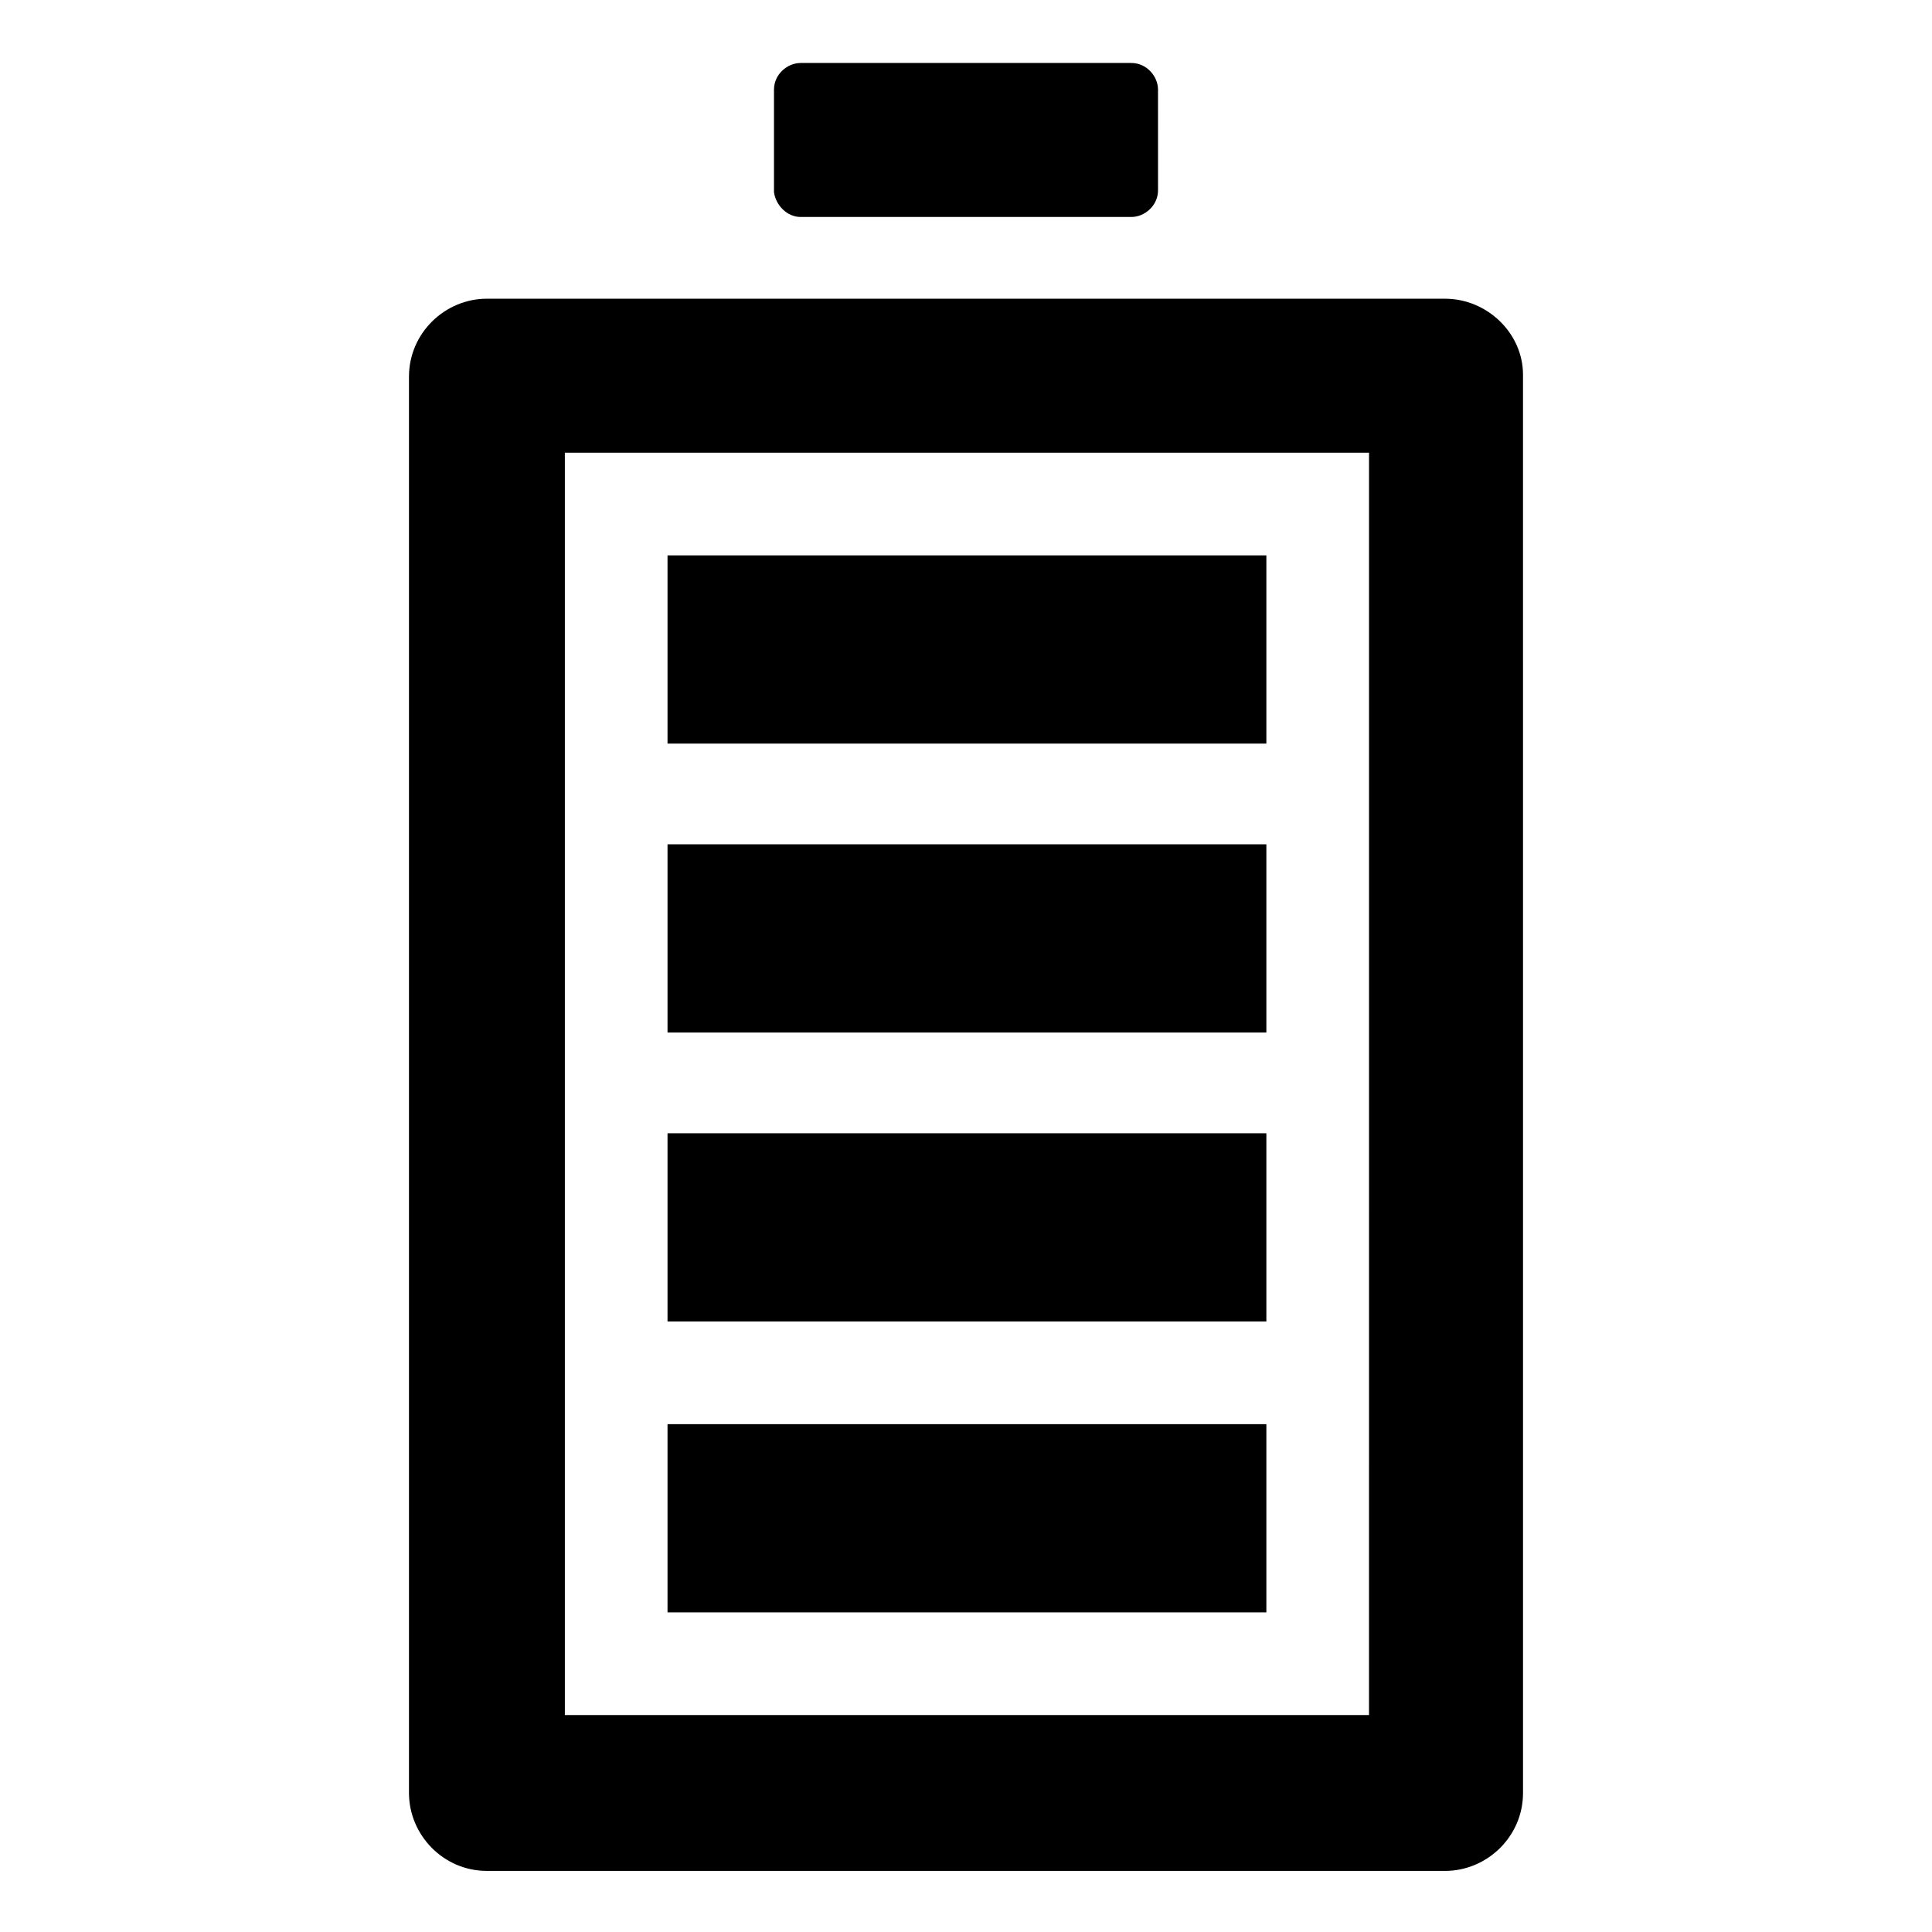 <?xml version="1.0" encoding="UTF-8"?>
<!-- Uploaded to: ICON Repo, www.iconrepo.com, Generator: ICON Repo Mixer Tools -->
<svg fill="#000000" width="800px" height="800px" version="1.1" viewBox="144 144 512 512" xmlns="http://www.w3.org/2000/svg">
 <g>
  <path d="m526.96 223.16h-253.92c-11.082 0-20.656 9.07-20.656 20.656v375.34c0 11.082 9.07 20.656 20.656 20.656h253.92c11.082 0 20.656-9.07 20.656-20.656l-0.004-375.84c0-11.082-9.57-20.152-20.656-20.152zm-20.656 375.34h-212.61v-334.53h213.11l-0.004 334.53z"/>
  <path d="m320.9 367.75h158.7v49.879h-158.7z"/>
  <path d="m320.9 291.18h158.7v49.879h-158.7z"/>
  <path d="m320.9 444.33h158.7v49.879h-158.7z"/>
  <path d="m320.9 521.42h158.7v49.879h-158.7z"/>
  <path d="m356.17 201.5h87.664c3.527 0 7.055-3.023 7.055-7.055l-0.004-26.699c0-3.527-3.023-7.055-7.055-7.055h-87.66c-3.527 0-7.055 3.023-7.055 7.055v27.207c0.504 3.527 3.527 6.547 7.055 6.547z"/>
 </g>
</svg>